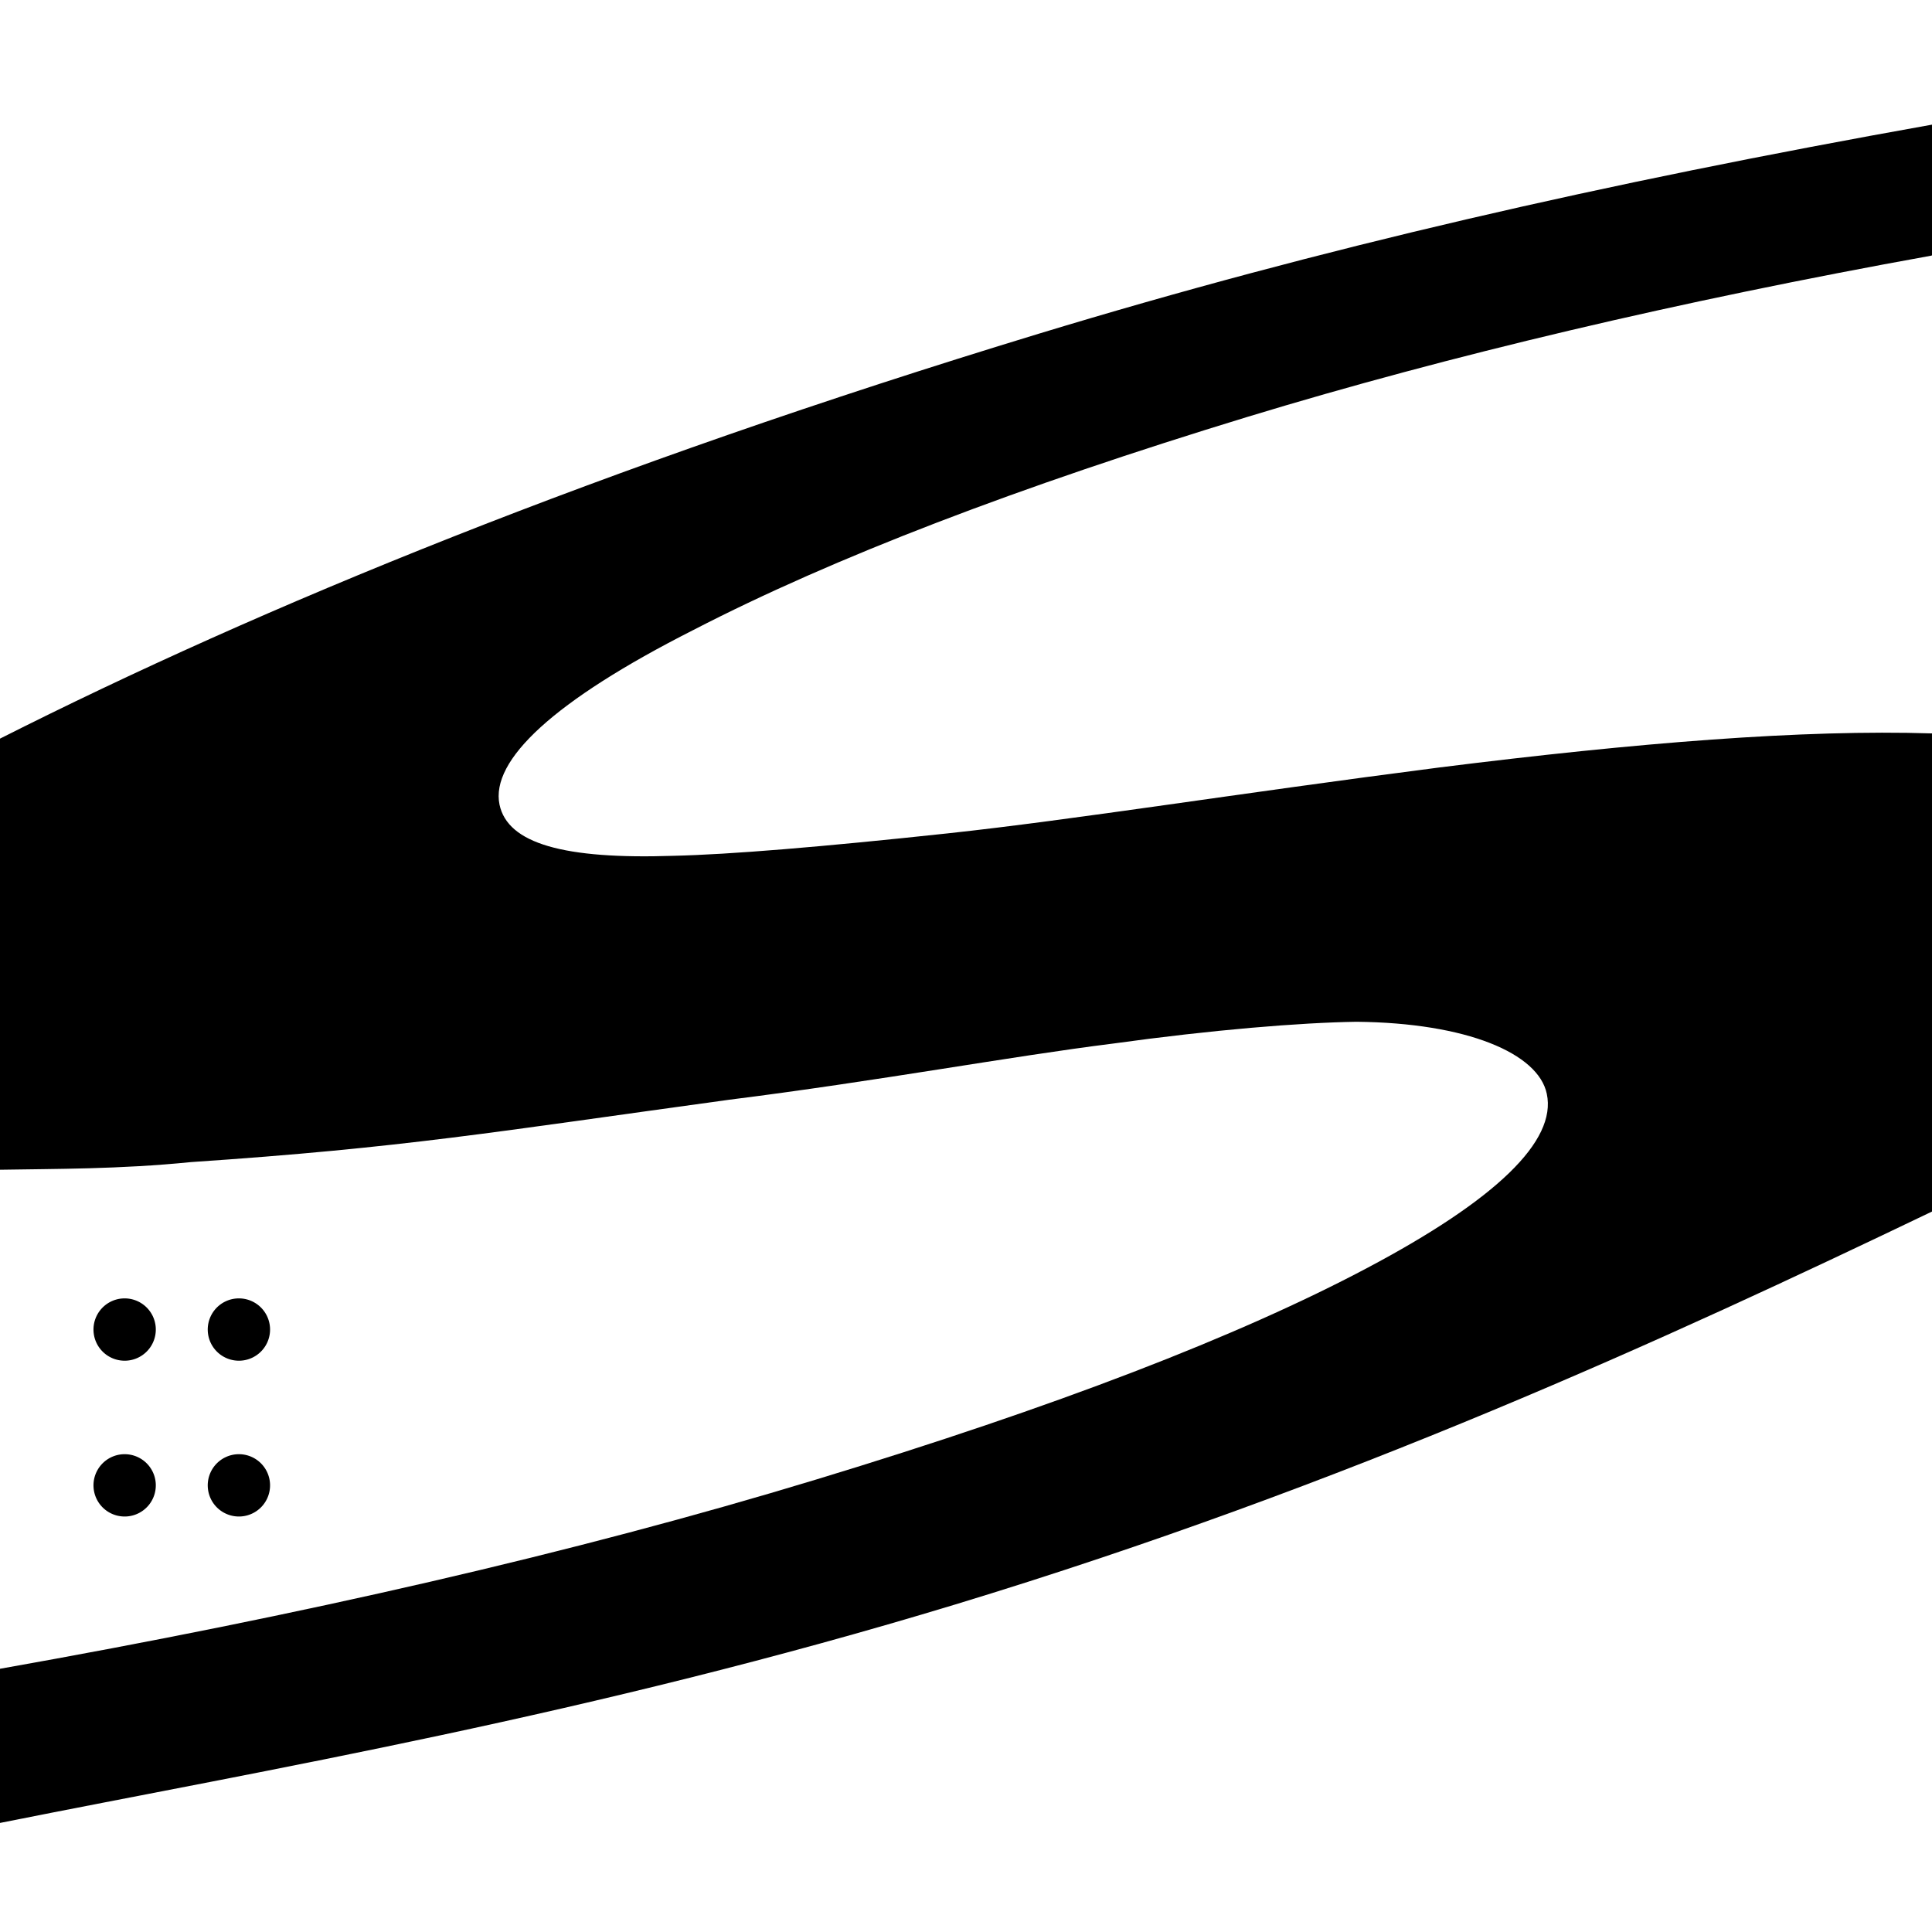 <?xml version="1.0" encoding="UTF-8" standalone="no"?>
<!DOCTYPE svg PUBLIC "-//W3C//DTD SVG 1.1//EN" "http://www.w3.org/TR/2001/REC-SVG-20010904/DTD/svg11.dtd">
<svg
   xmlns:svg="http://www.w3.org/2000/svg"
   xmlns:xlink="http://www.w3.org/1999/xlink"
   xmlns="http://www.w3.org/2000/svg"
   viewBox="0 0 744 744"
   version="1.1">
  <defs>
     <sheet id="svg3701"/>
  </defs>
  <g id="layer0">
    <path
      id="shape4"
      fill="currentColor"
      d="M 744,48 C 616.773,70.696 508.362,95.577 400.051,128.503 231.018,179.966 100.527,233.695 0,284.442 v 166.017 c 21.008,-0.373 45.985,-0.165 73.529,-2.944 82.403,-5.547 116.544,-11.575 207.287,-24.016 56.941,-7.143 108.163,-16.673 147.746,-21.619 38.285,-5.304 72.094,-8.07 93.809,-8.403 42.535,0.417 70.053,12.143 73.293,27.758 3.861,18.107 -19.398,40.684 -69.102,67.014 C 476.929,514.579 406.303,541.811 314.41,569.719 220.874,598.151 115.967,622.086 0,642.636 V 702 c 102.679,-20.517 227.49,-41.52 368.047,-84.186 150.969,-45.887 274.149,-102.432 375.953,-151.257 V 282.43 c -49.611,-1.558 -113.376,3.54 -189.717,13.117 -77.018,9.888 -140.675,20.149 -189.404,25.386 -48.73,5.235 -83.834,8.131 -105.514,8.631 -42.123,1.412 -63.842,-4.67 -67.008,-19.715 -3.51,-17.035 20.678,-39.894 74.639,-67.236 53.891,-27.84 125.147,-55.148 213.658,-82.156 77.315,-23.516 165.167,-44.329 263.125,-62.017 L 744,98.314 Z"
      style="stroke-width:1;"/>
    <path
      id="path3702-0"
      fill="currentColor"
      d="m 59.989,511.485 a 12,12 0 0 1 -11.392,12.5 12,12 0 0 1 -12.577,-11.307 12,12 0 0 1 11.221,-12.654 12,12 0 0 1 12.73,11.135"
      style="stroke-width:4.28;"/>
    <path
      id="path3702-1"
      fill="currentColor"
      d="m 59.989,571.485 a 12,12 0 0 1 -11.392,12.5 12,12 0 0 1 -12.577,-11.307 12,12 0 0 1 11.221,-12.654 12,12 0 0 1 12.73,11.135"
      style="stroke-width:4.28;"/>
    <path
      id="path3702-2"
      fill="currentColor"
      d="m 103.989,511.485 a 12,12 0 0 1 -11.392,12.5 12,12 0 0 1 -12.577,-11.307 12,12 0 0 1 11.221,-12.654 12,12 0 0 1 12.73,11.135"
      style="stroke-width:4.28;"/>
    <path
      id="path3702-3"
      fill="currentColor"
      d="m 103.989,571.485 a 12,12 0 0 1 -11.392,12.5 12,12 0 0 1 -12.577,-11.307 12,12 0 0 1 11.221,-12.654 12,12 0 0 1 12.73,11.135"
      style="stroke-width:4.28;"/>
  </g>
</svg>
